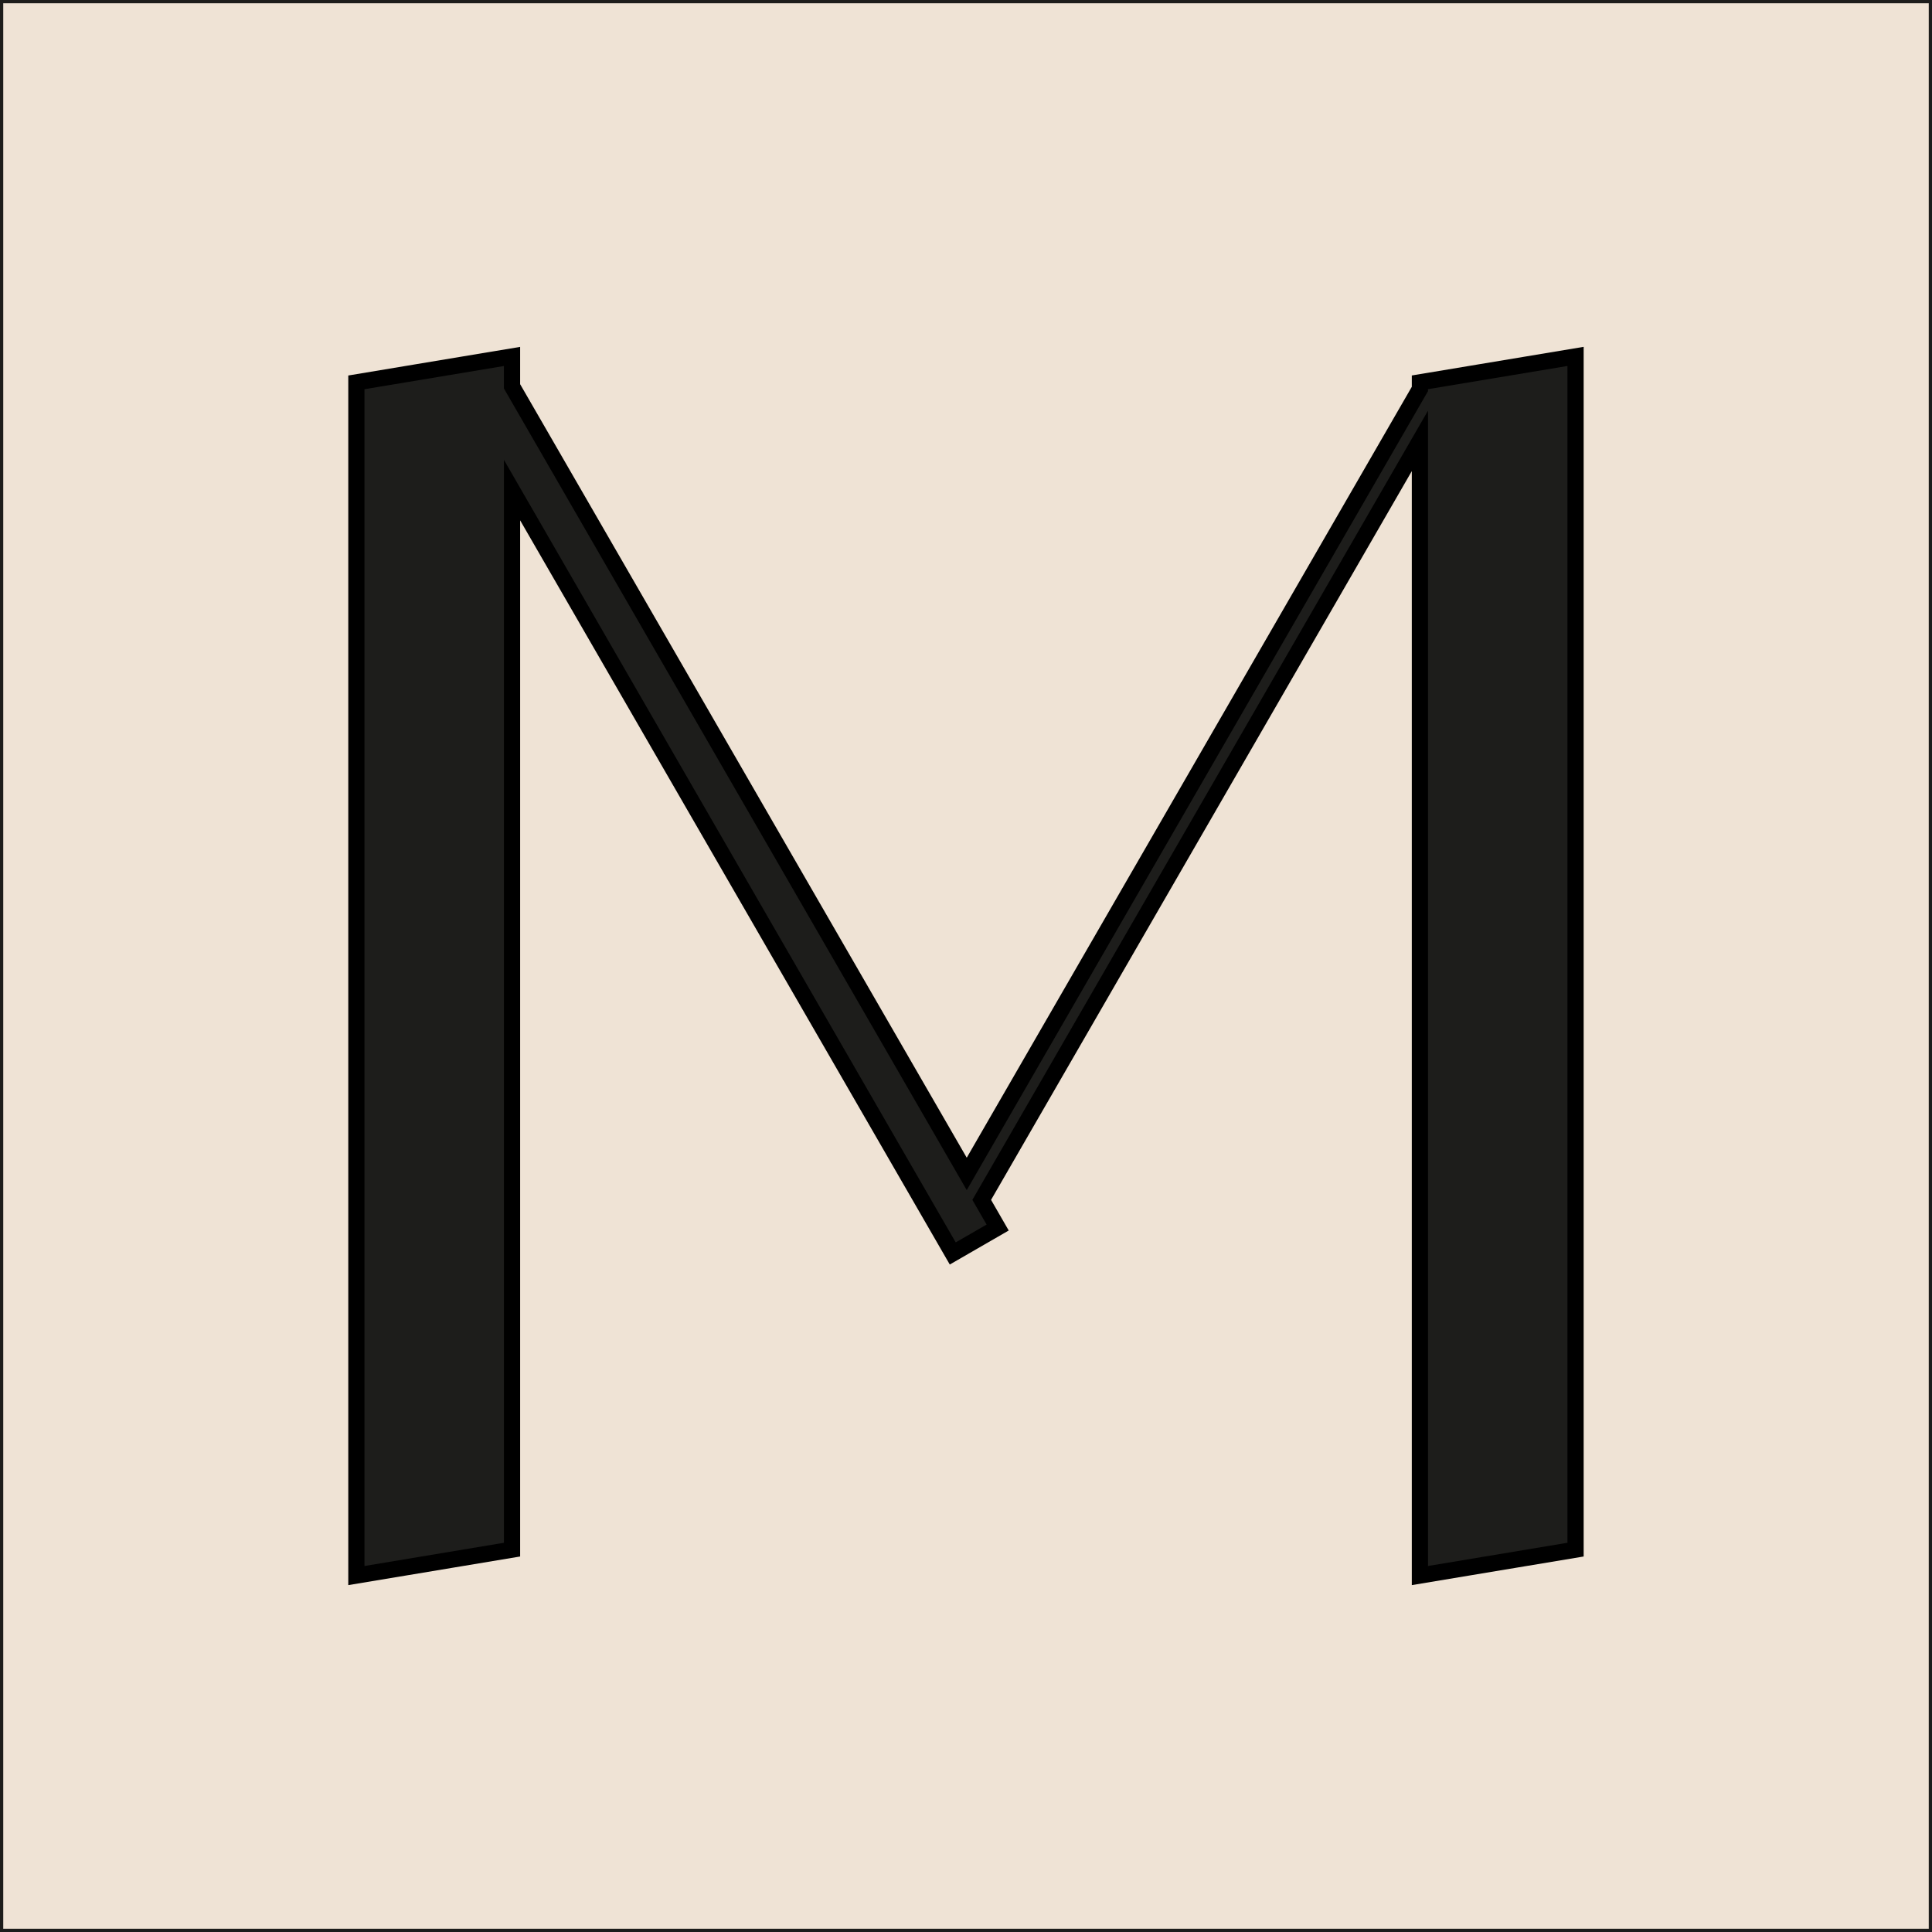 <?xml version="1.0" encoding="UTF-8"?> <svg xmlns="http://www.w3.org/2000/svg" id="_Слой_2" data-name="Слой 2" viewBox="0 0 596.28 596.28"><defs><style> .cls-1 { fill: #1d1d1b; stroke: #000; stroke-width: 5px; } .cls-1, .cls-2 { stroke-miterlimit: 10; } .cls-2 { fill: #efe3d5; stroke: #1d1d1b; } </style></defs><g id="_Слой_2-2" data-name=" Слой 2"><g id="_Слой_1-2" data-name=" Слой 1-2"><rect class="cls-2" x=".5" y=".5" width="595.28" height="595.28"></rect><path class="cls-1" d="M486.27,110v368.27l-48.04,8V136.07l-135.24,234.25,4.92,8.54-13.86,8-136.02-235.6v327.01l-48.04,8V118.01l48.04-8v9.23l140.34,243.07,139.86-242.26v-2.05s48.04-8,48.04-8Z"></path></g></g></svg> 